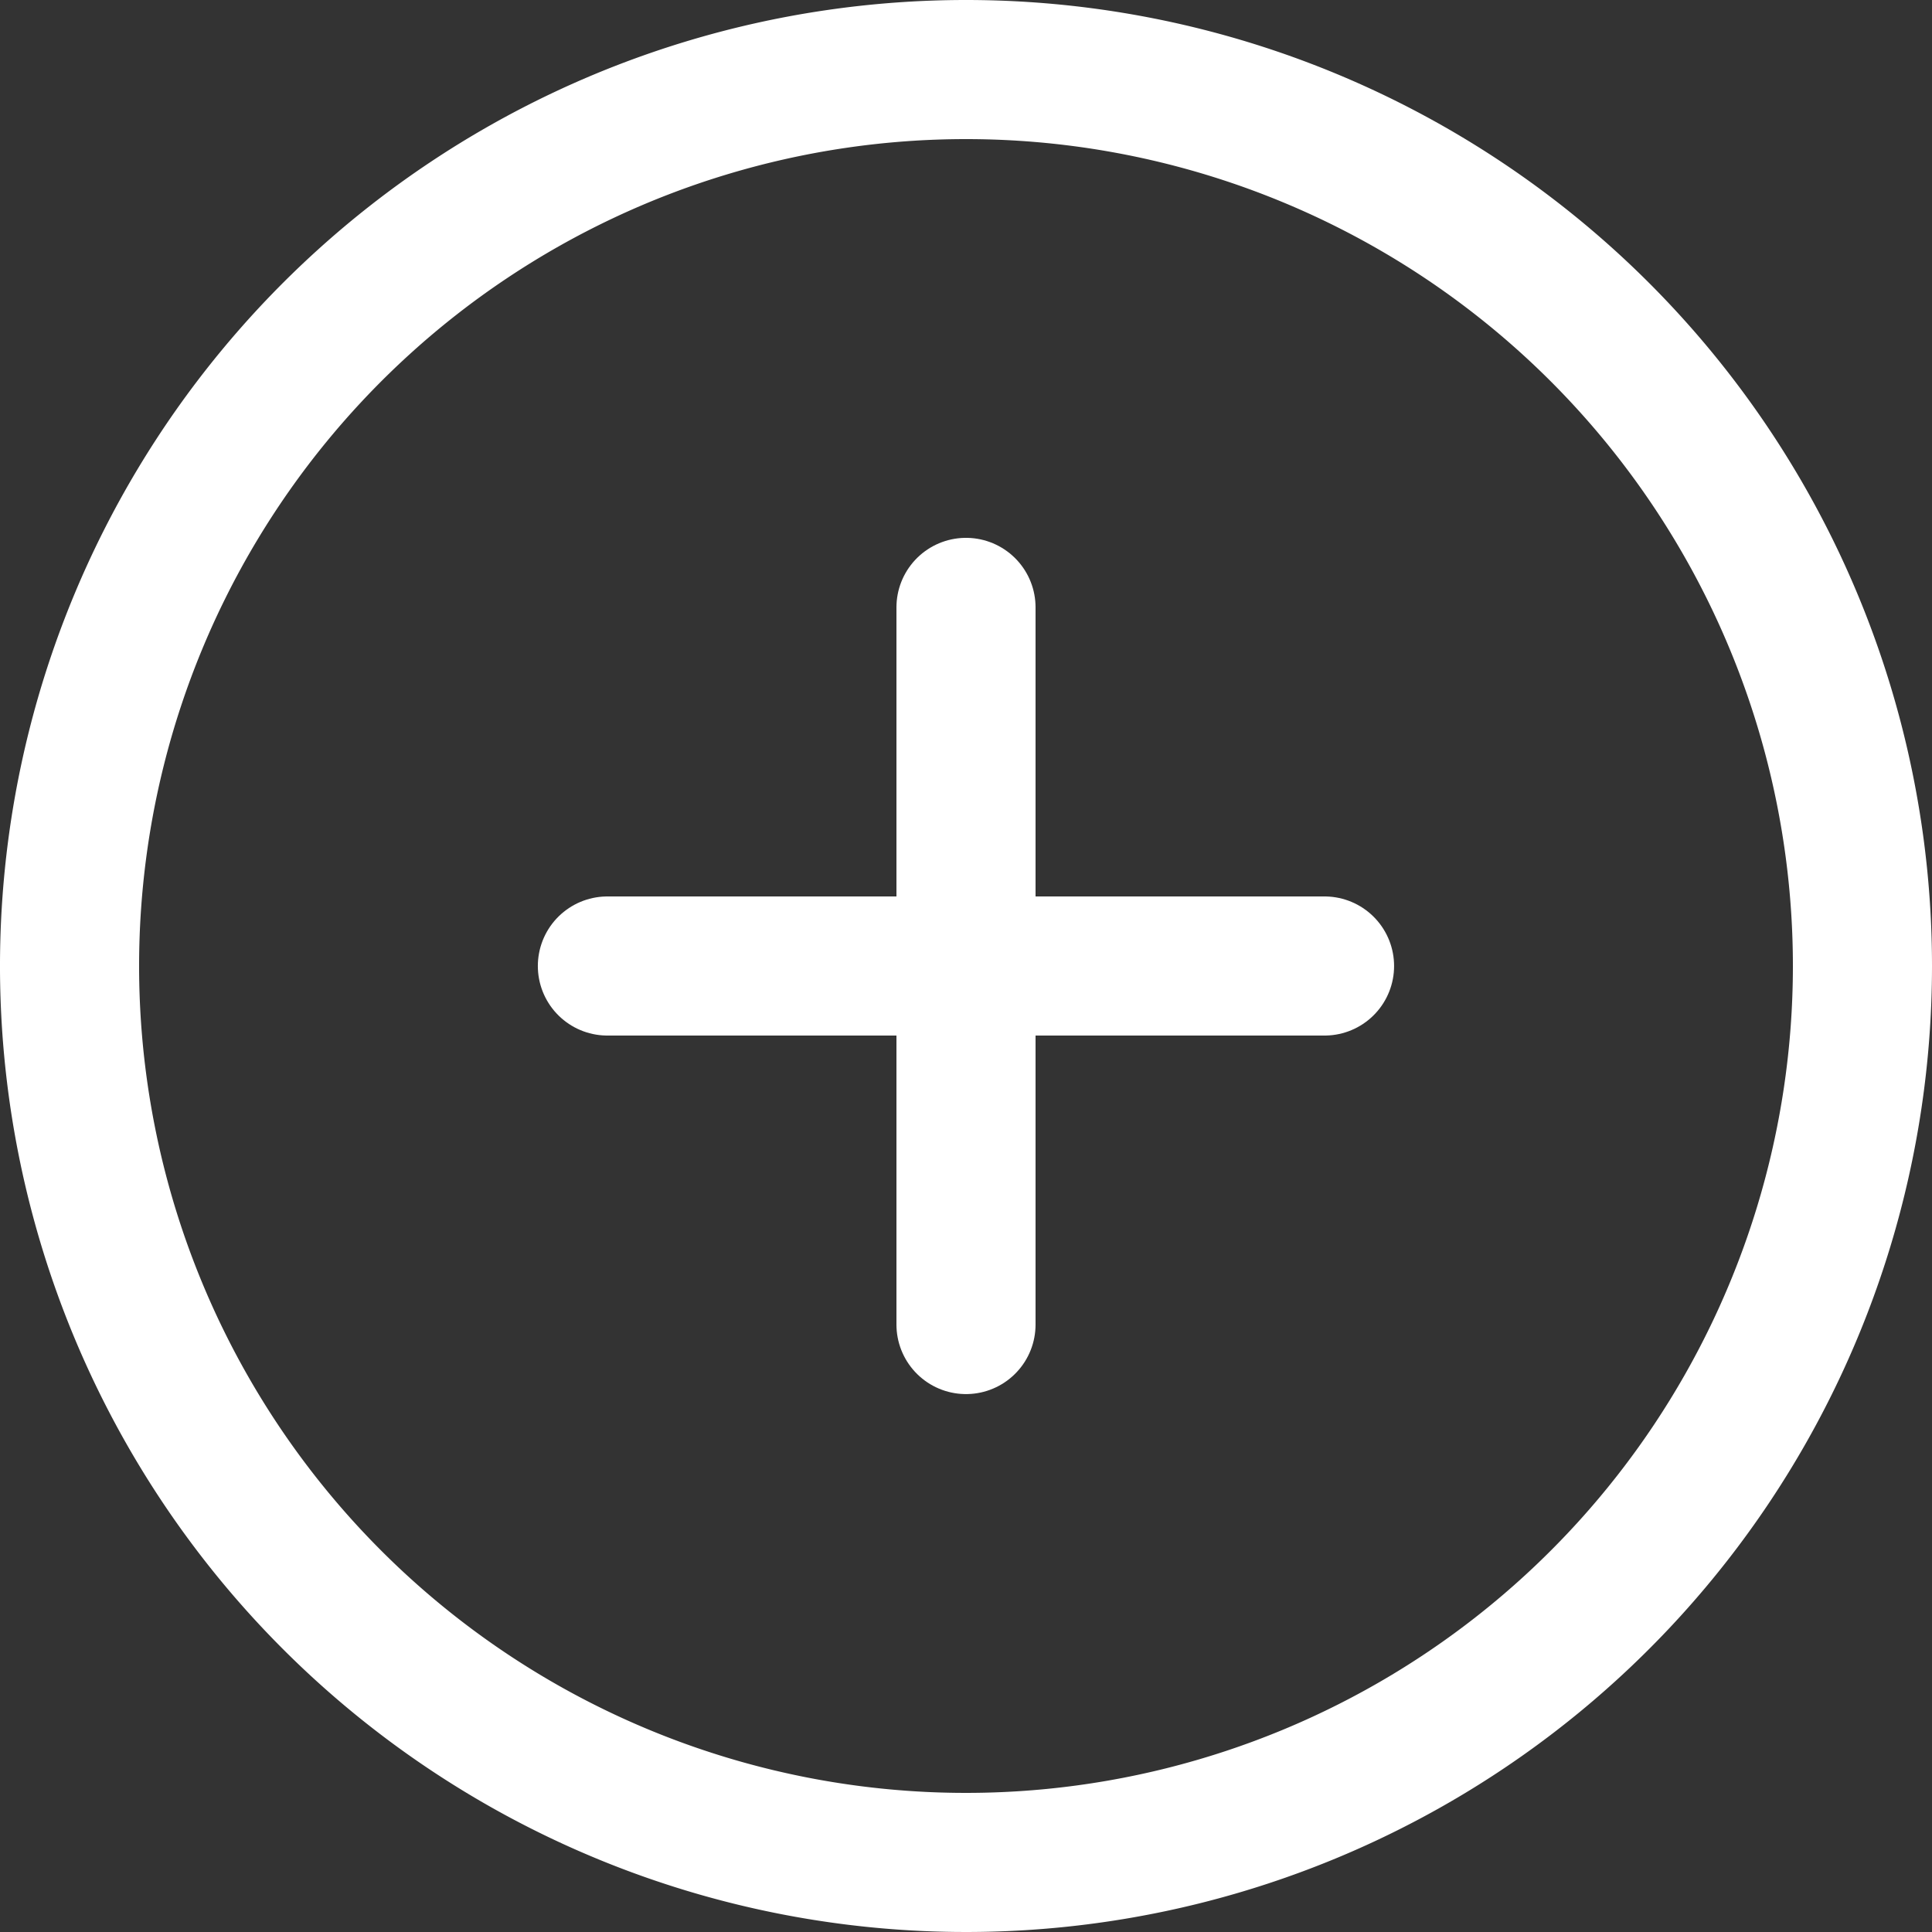<svg xmlns="http://www.w3.org/2000/svg" width="27.778" height="27.778" viewBox="0 0 27.778 27.778">
  <rect x="0" y="0" width="27.778" height="27.778" fill="#333333" stroke="none"/>
  <g id="Icon_feather-plus-circle" data-name="Icon feather-plus-circle" transform="translate(1 1)">
    <path id="Path_14" data-name="Path 14" d="M28.778,15.889A12.889,12.889,0,1,1,15.889,3,12.889,12.889,0,0,1,28.778,15.889Z" transform="translate(-3 -3)" fill="none" stroke="#fff" stroke-linecap="round" stroke-linejoin="round" stroke-width="2"/>
    <path id="Path_15" data-name="Path 15" d="M18,12V22.311" transform="translate(-5.111 -4.267)" fill="none" stroke="#fff" stroke-linecap="round" stroke-linejoin="round" stroke-width="2"/>
    <path id="Path_16" data-name="Path 16" d="M12,18H22.311" transform="translate(-4.267 -5.111)" fill="none" stroke="#fff" stroke-linecap="round" stroke-linejoin="round" stroke-width="2"/>
  </g>
</svg>
